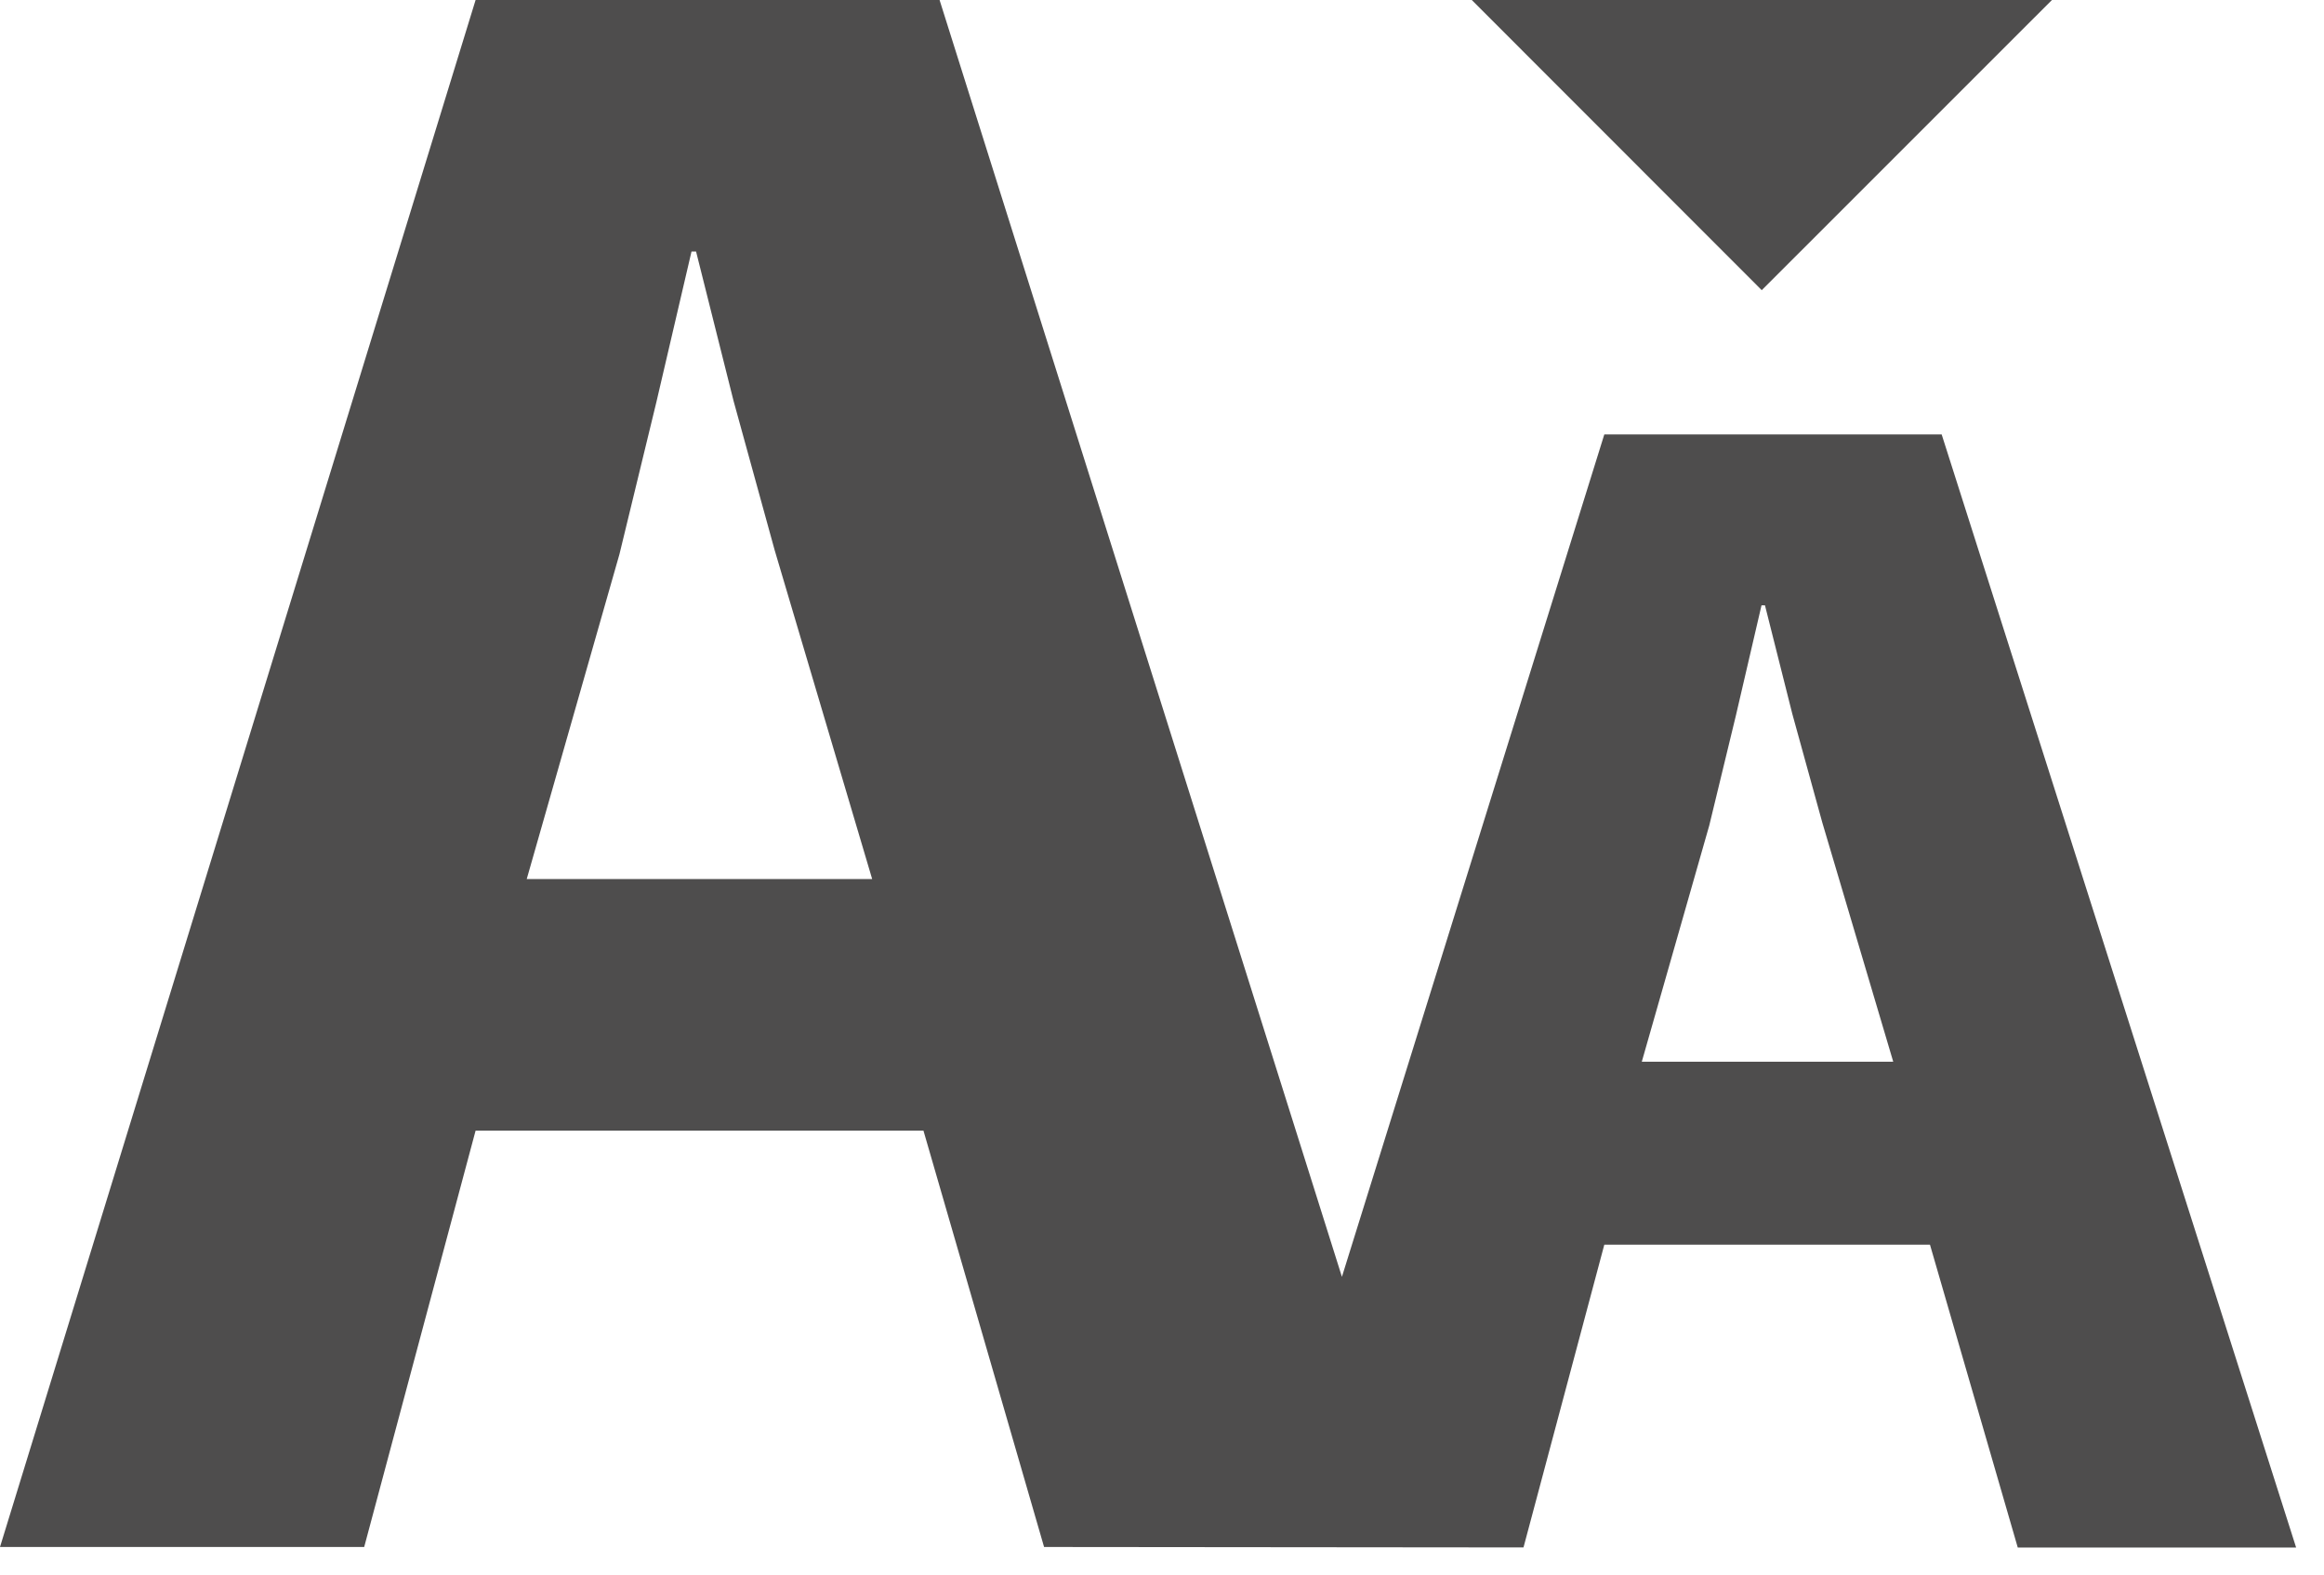 <svg width="31" height="21" viewBox="0 0 31 21" fill="none" xmlns="http://www.w3.org/2000/svg">
<g clip-path="url(#clip0_3346_48880)">
<path d="M22.8 11.009L23.157 9.535L23.497 8.073H23.543L23.908 9.522L24.308 10.971L25.254 14.16H21.9L22.8 11.009ZM8.263 7.391L8.755 5.365L9.224 3.355H9.285L9.785 5.347L10.334 7.34L11.634 11.724H7.026L8.263 7.391ZM6.344 0L0 20.632H4.858L6.344 15.079H12.318L13.927 20.632L20.322 20.638L21.4 16.6H25.744L26.915 20.639H30.628L25.9 5.794H21.4L17.9 17.029L12.533 0H6.344ZM19.632 0L23.5 3.87L27.371 0H19.632Z" fill="#4E4D4D"/>
</g>
<defs>
<clipPath id="clip0_3346_48880">
<rect width="30.629" height="20.638" fill="white"/>
</clipPath>
</defs>
</svg>
